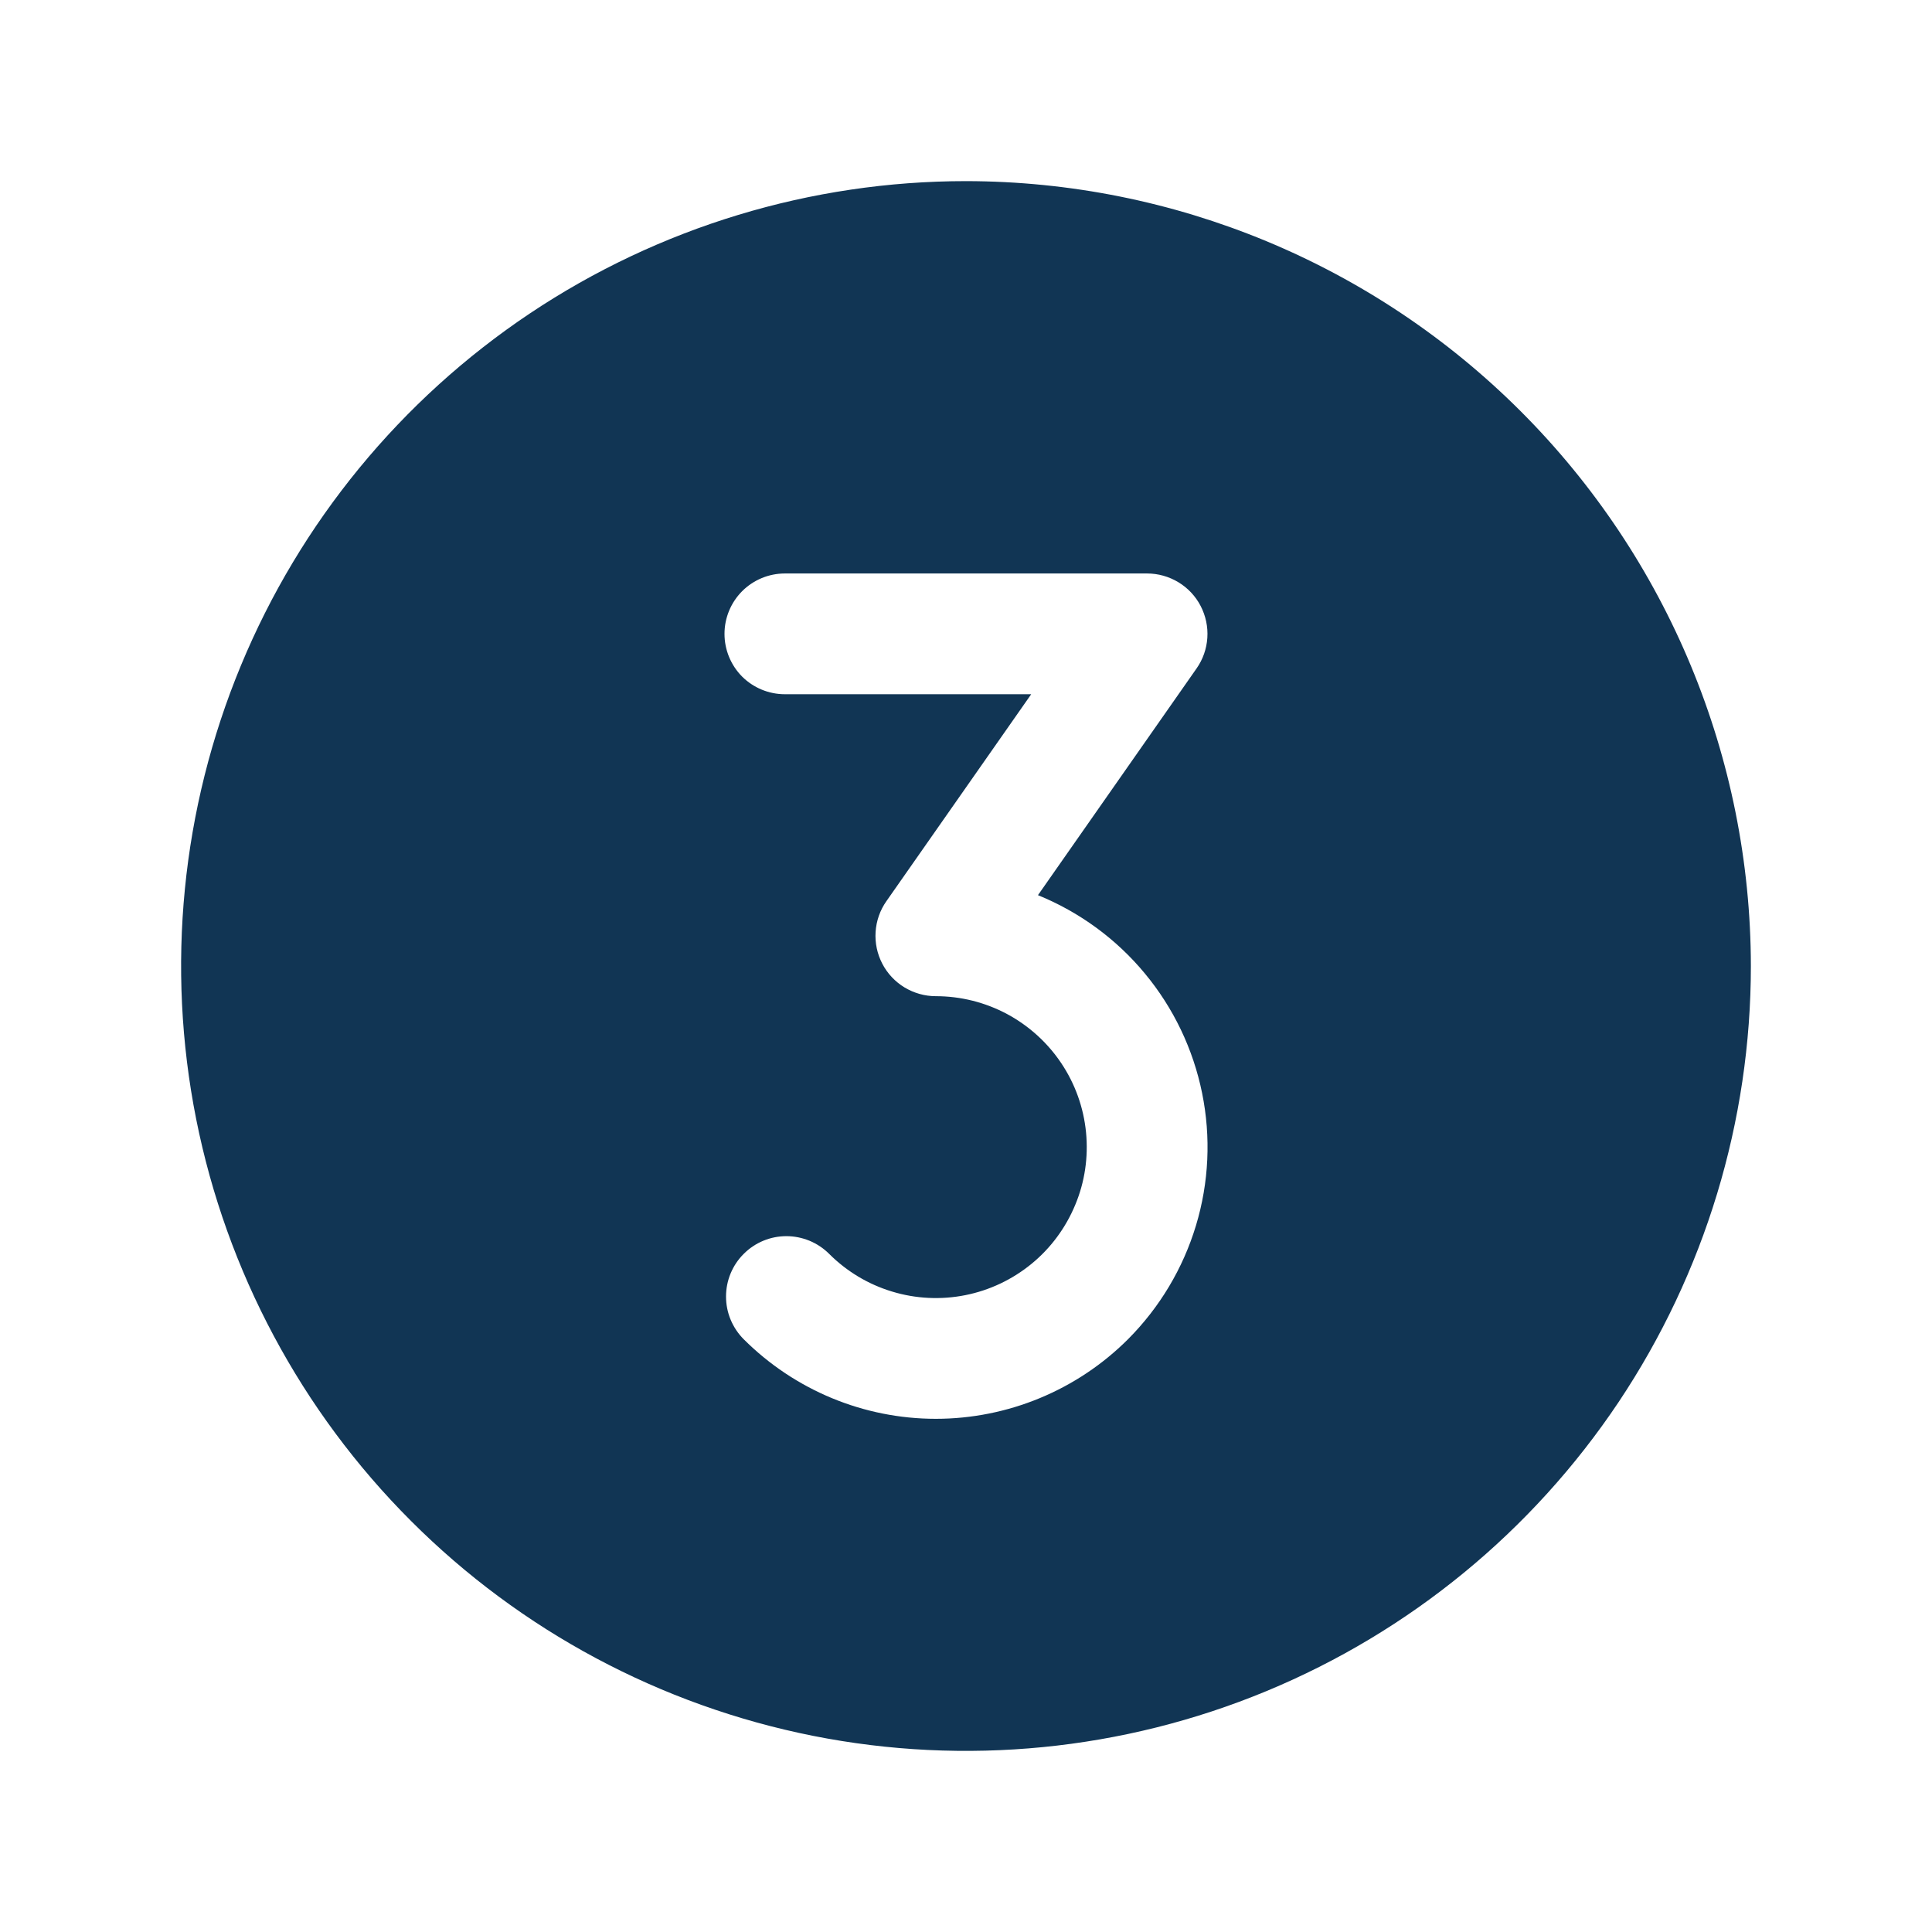 <svg width="24" height="24" viewBox="0 0 24 24" fill="none" xmlns="http://www.w3.org/2000/svg">
<g clip-path="url(#clip0_529_1948)">
<path d="M12 2.25C10.072 2.25 8.187 2.822 6.583 3.893C4.98 4.965 3.73 6.487 2.992 8.269C2.254 10.05 2.061 12.011 2.437 13.902C2.814 15.793 3.742 17.531 5.106 18.894C6.469 20.258 8.207 21.186 10.098 21.563C11.989 21.939 13.95 21.746 15.731 21.008C17.513 20.27 19.035 19.02 20.107 17.417C21.178 15.813 21.75 13.928 21.75 12C21.747 9.415 20.719 6.937 18.891 5.109C17.063 3.281 14.585 2.253 12 2.25ZM14.012 16.637C13.379 17.269 12.52 17.625 11.625 17.625C10.73 17.625 9.872 17.269 9.239 16.637C9.169 16.567 9.114 16.484 9.076 16.393C9.038 16.302 9.019 16.205 9.019 16.106C9.019 16.008 9.038 15.91 9.076 15.819C9.114 15.728 9.169 15.645 9.239 15.576C9.379 15.435 9.57 15.356 9.769 15.356C9.868 15.356 9.965 15.376 10.056 15.413C10.147 15.451 10.23 15.506 10.3 15.576C10.518 15.794 10.786 15.955 11.081 16.044C11.376 16.134 11.689 16.149 11.991 16.089C12.293 16.029 12.576 15.895 12.815 15.699C13.053 15.504 13.239 15.252 13.357 14.967C13.476 14.683 13.521 14.373 13.491 14.066C13.461 13.759 13.356 13.465 13.184 13.208C13.013 12.952 12.781 12.742 12.509 12.596C12.237 12.451 11.934 12.375 11.625 12.375C11.488 12.375 11.354 12.337 11.236 12.266C11.119 12.195 11.023 12.093 10.96 11.971C10.897 11.85 10.868 11.713 10.877 11.576C10.886 11.439 10.932 11.307 11.011 11.195L12.81 8.624H9.75C9.551 8.624 9.36 8.545 9.219 8.405C9.079 8.264 9 8.073 9 7.874C9 7.675 9.079 7.485 9.219 7.344C9.36 7.203 9.551 7.124 9.75 7.124H14.25C14.387 7.124 14.521 7.162 14.639 7.233C14.756 7.304 14.852 7.406 14.915 7.528C14.978 7.65 15.007 7.786 14.998 7.923C14.989 8.06 14.943 8.192 14.864 8.304L12.894 11.12C13.41 11.33 13.867 11.664 14.222 12.093C14.578 12.522 14.822 13.032 14.933 13.579C15.044 14.125 15.018 14.69 14.857 15.223C14.696 15.757 14.406 16.242 14.012 16.637Z" fill="#113554"/>
</g>
<defs>
<clipPath id="clip0_529_1948">
<rect width="24" height="24" fill="white"/>
</clipPath>
</defs>
</svg>
